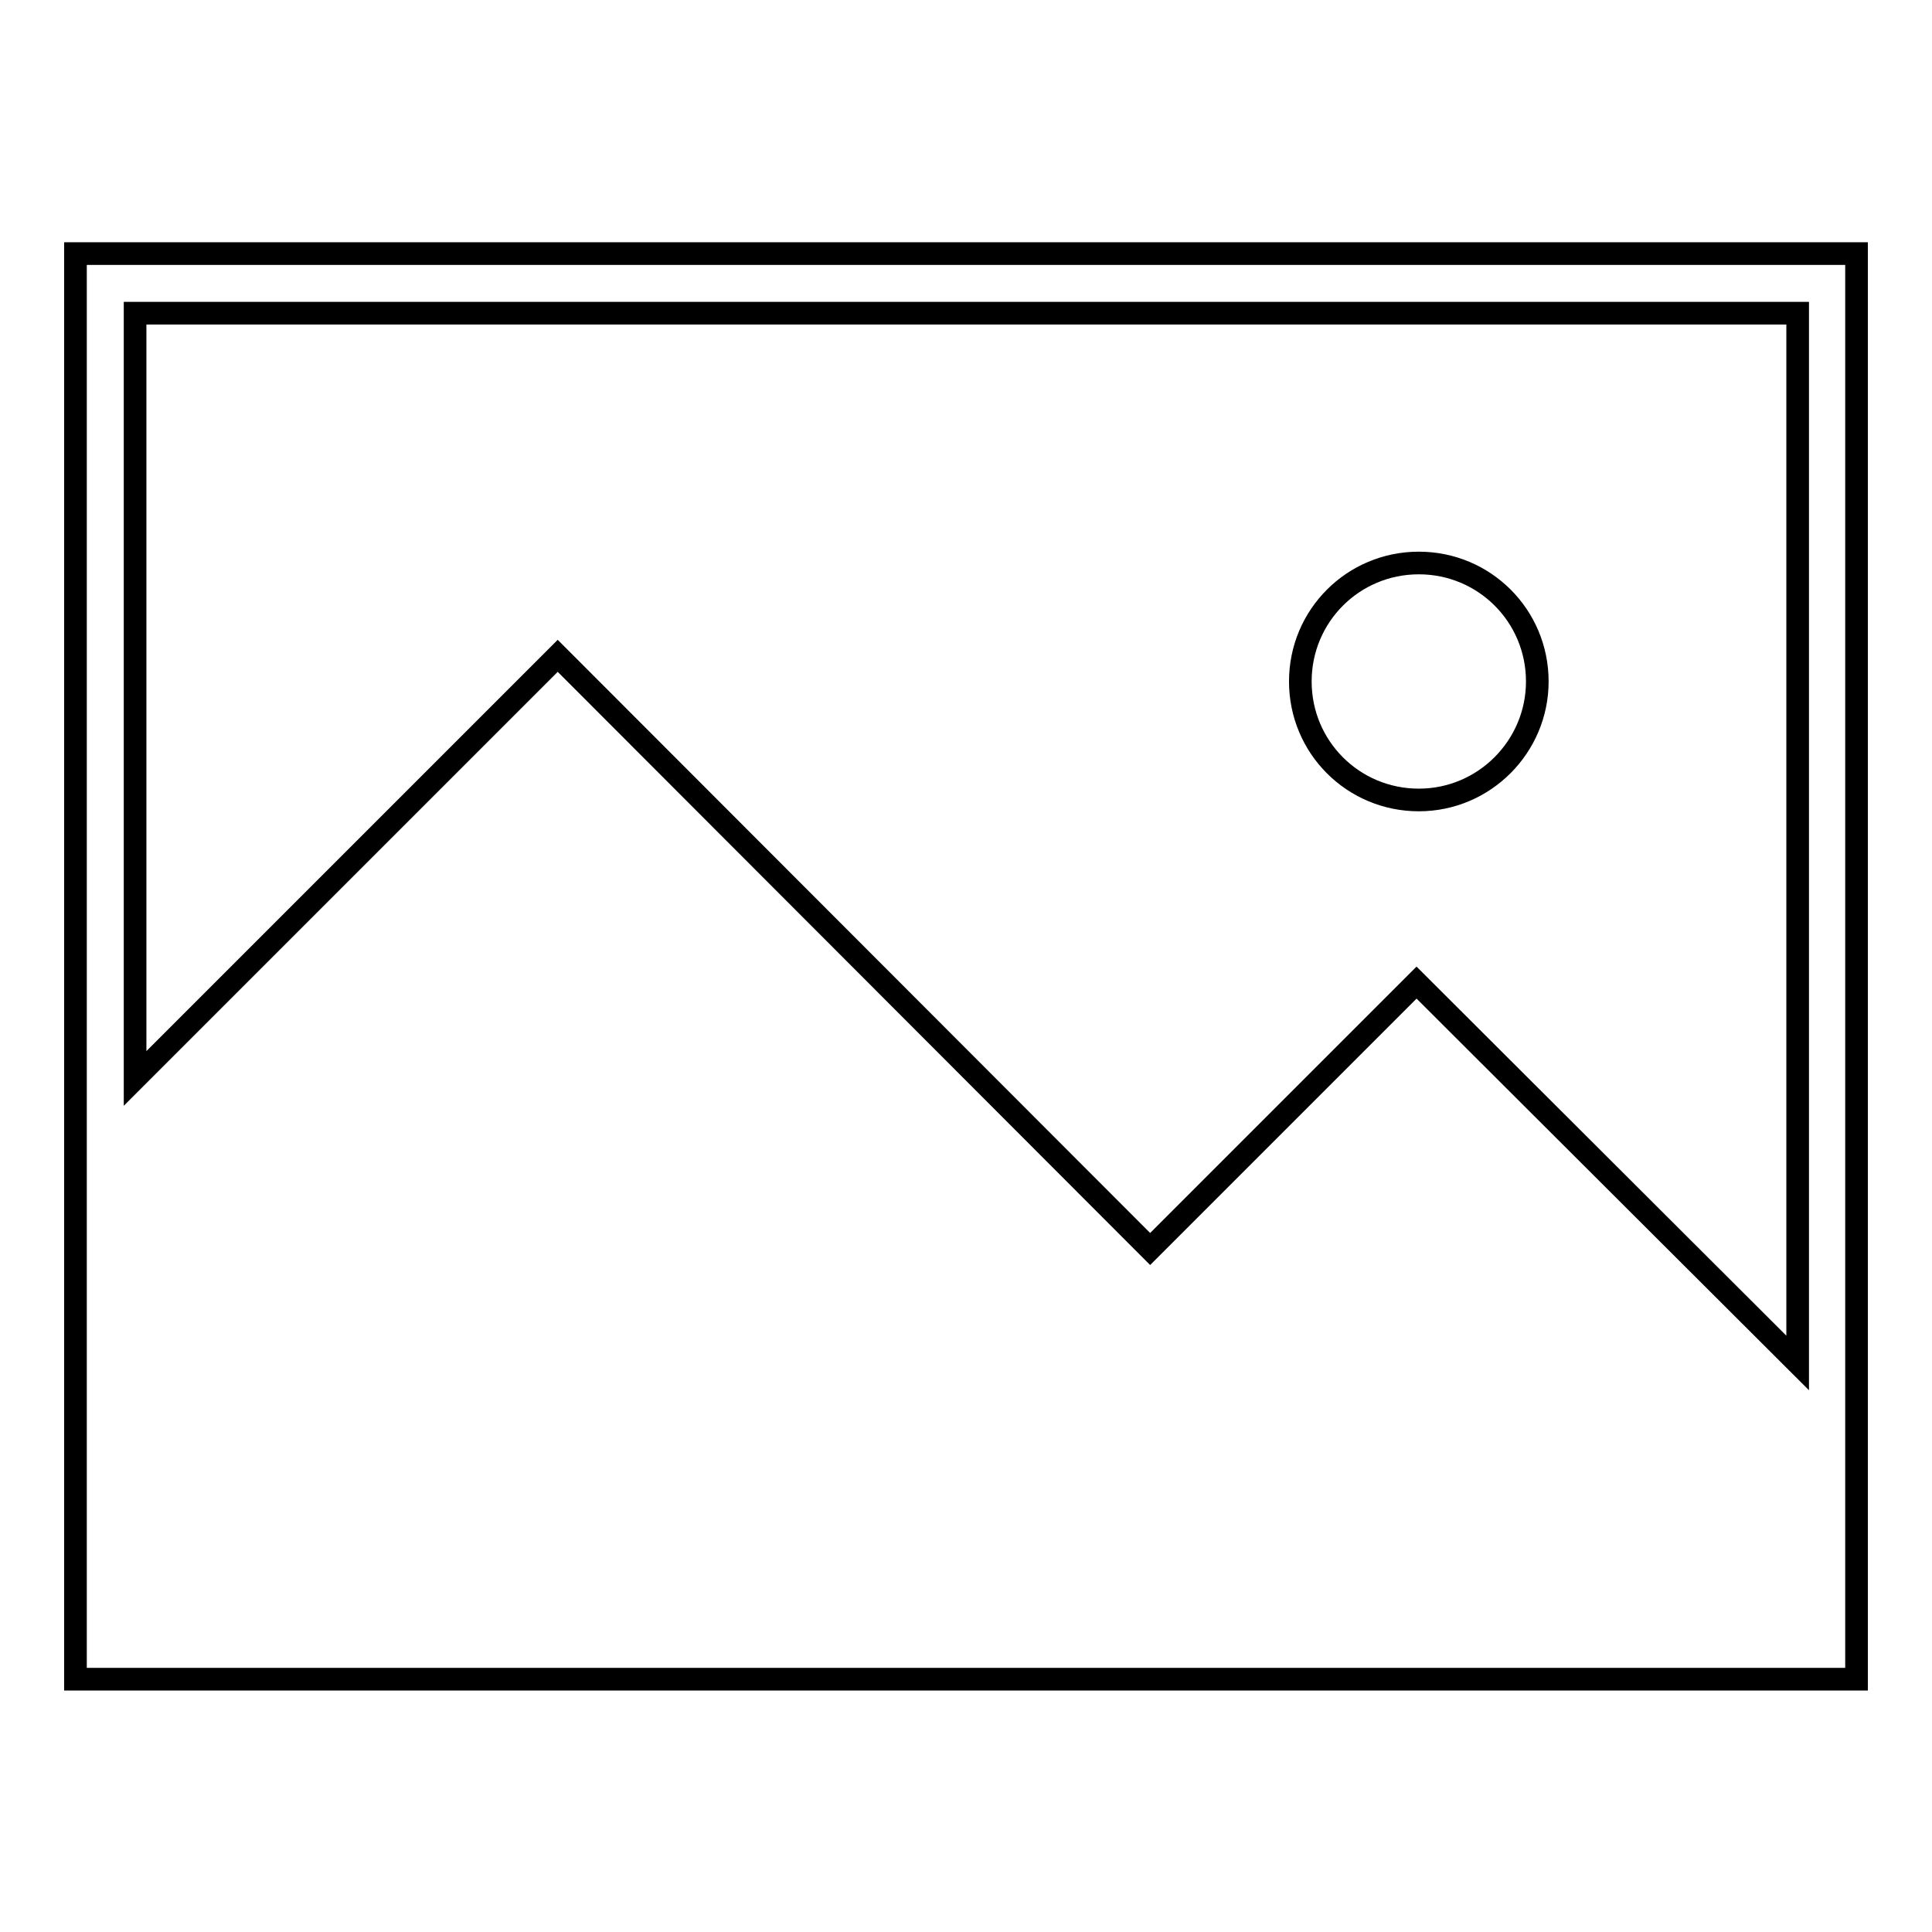 <?xml version="1.0" encoding="utf-8"?>
<!-- Svg Vector Icons : http://www.onlinewebfonts.com/icon -->
<!DOCTYPE svg PUBLIC "-//W3C//DTD SVG 1.1//EN" "http://www.w3.org/Graphics/SVG/1.1/DTD/svg11.dtd">
<svg version="1.1" xmlns="http://www.w3.org/2000/svg" xmlns:xlink="http://www.w3.org/1999/xlink" x="0px" y="0px" viewBox="0 0 256 256" enable-background="new 0 0 256 256" xml:space="preserve">
<g><g><path stroke-width="3" fill-opacity="0" stroke="#000000"  d="M188,74.6c-8.7,0-15.7,7-15.7,15.7S179.3,106,188,106c8.7,0,15.7-7.1,15.7-15.7C203.7,81.6,196.7,74.6,188,74.6L188,74.6z"/><path stroke-width="3" fill-opacity="0" stroke="#000000"  d="M10,33.6v117.3v55.8v15.8h15.7h204.5H246v-15.8v-18.2V33.6H10L10,33.6z M187.7,130.2l-35.3,35.3L73.9,86.9l-56,56V41.5h220.3v139.1L187.7,130.2L187.7,130.2z"/></g></g>
</svg>